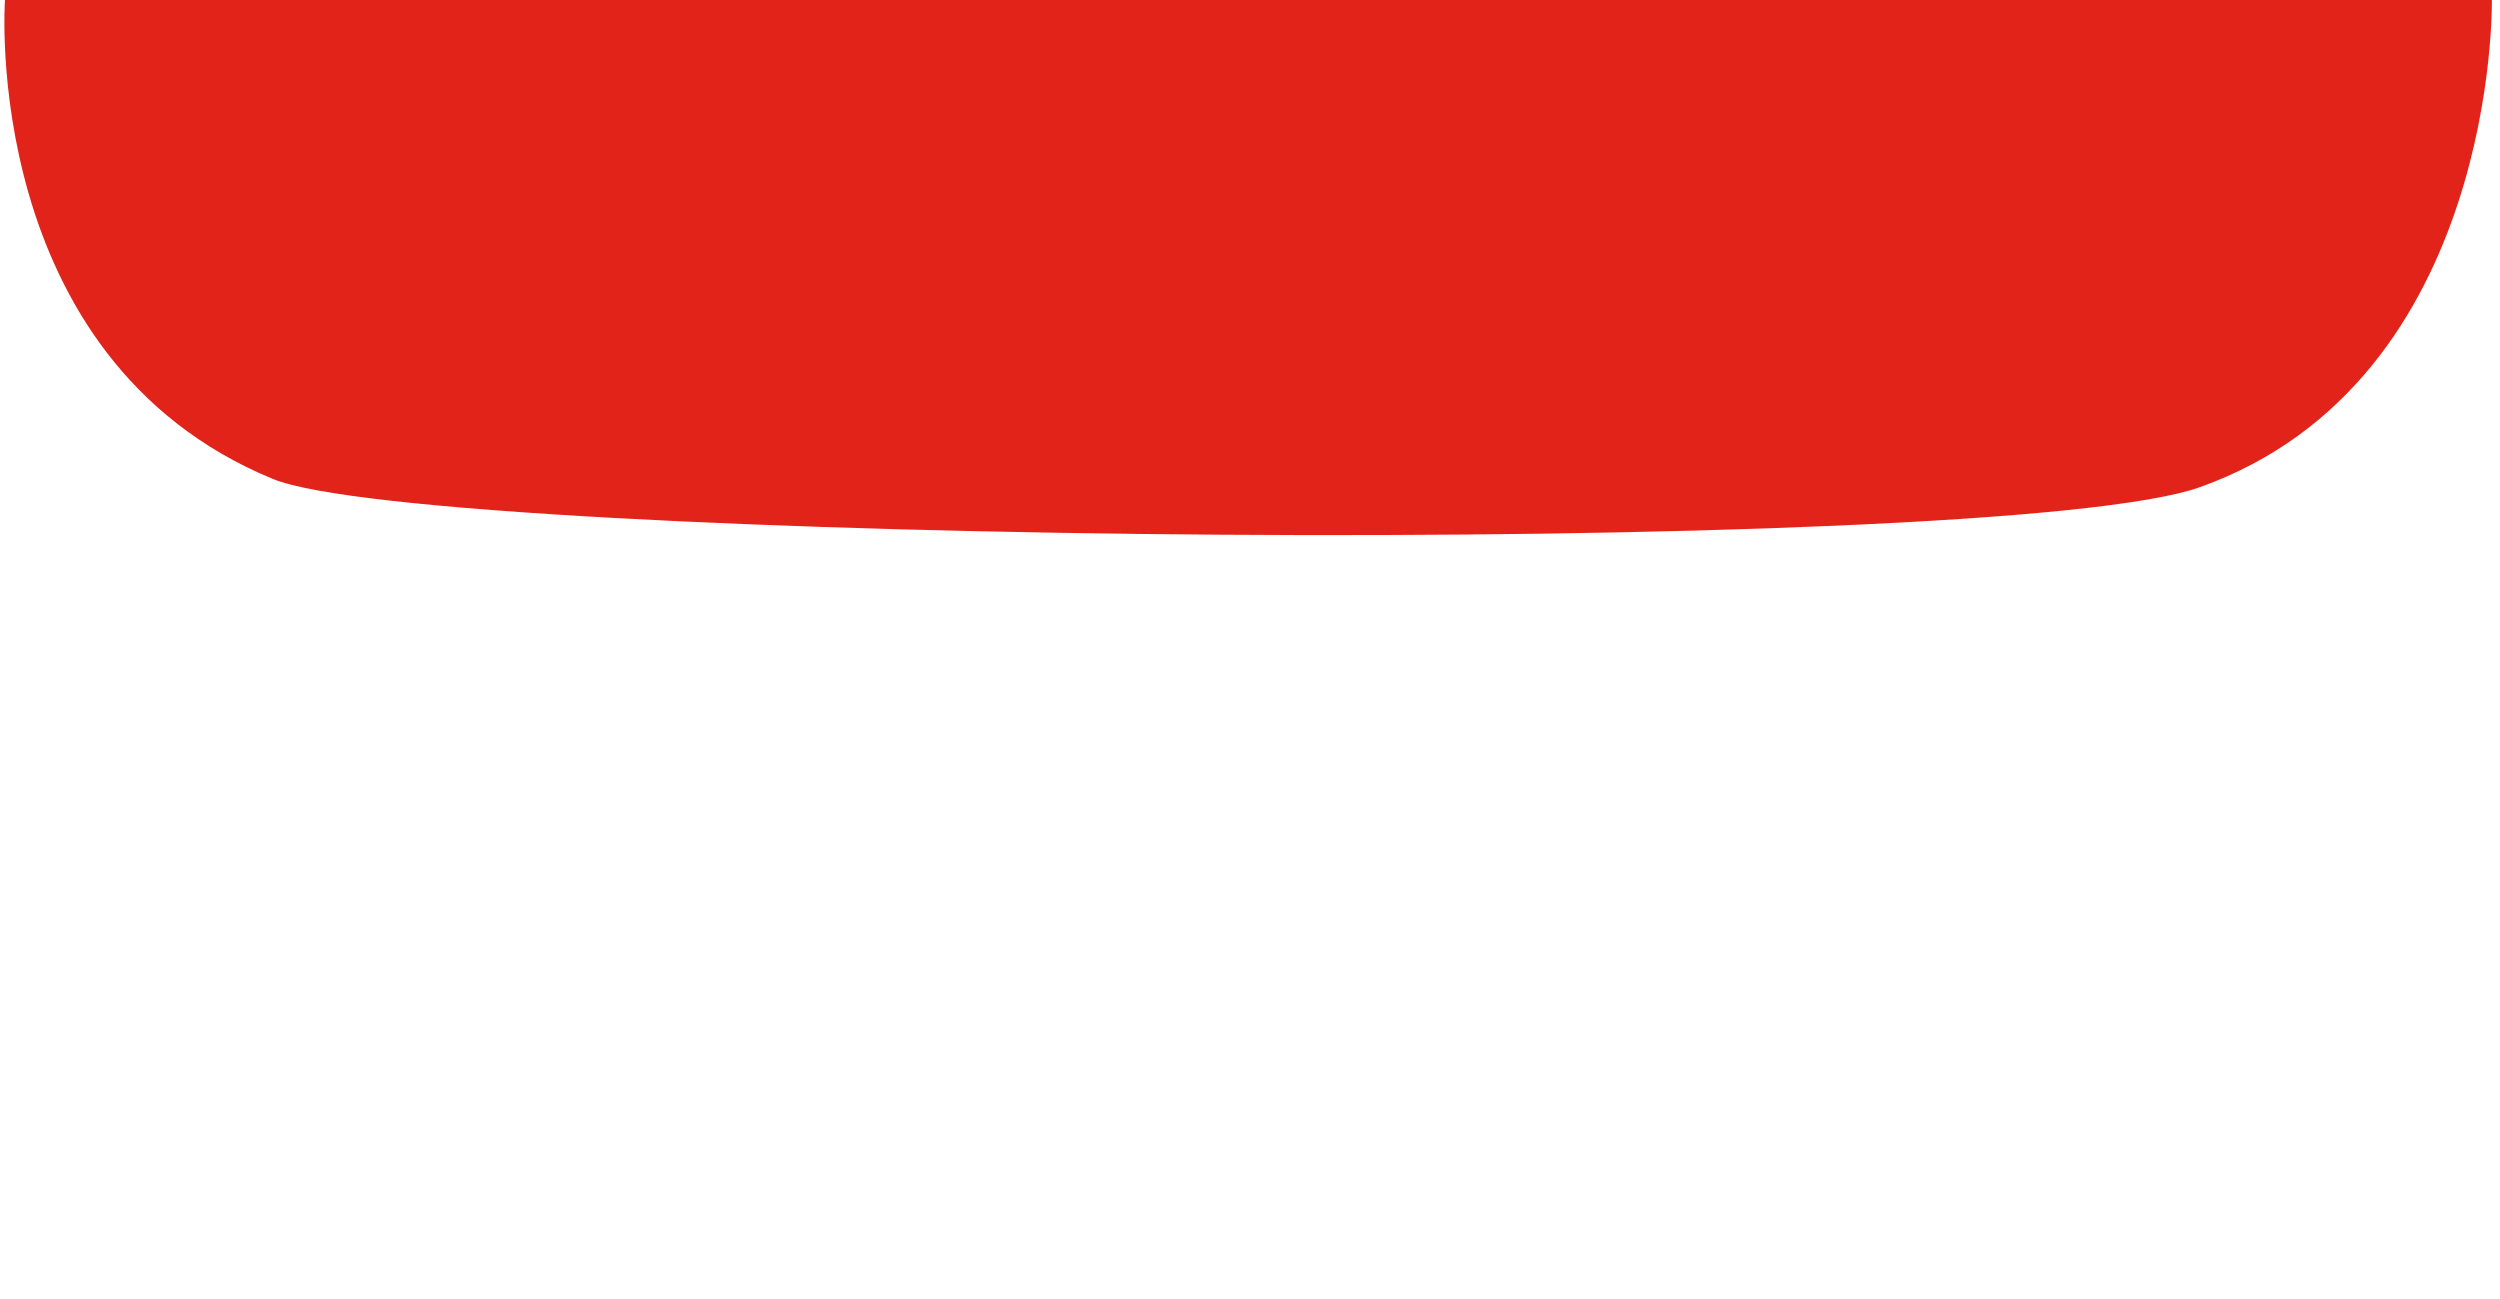 <svg id="Red_BG" data-name="Red BG" xmlns="http://www.w3.org/2000/svg" viewBox="0 0 308 160"><defs><style>.cls-1{fill:#e2231a;}</style></defs><title>leaves_bg</title><path class="cls-1" d="M.61,0H307s.8,46.84-35.92,60C246,69,53,67,33.6,59-2.55,44.09.61,0,.61,0Z"/></svg>